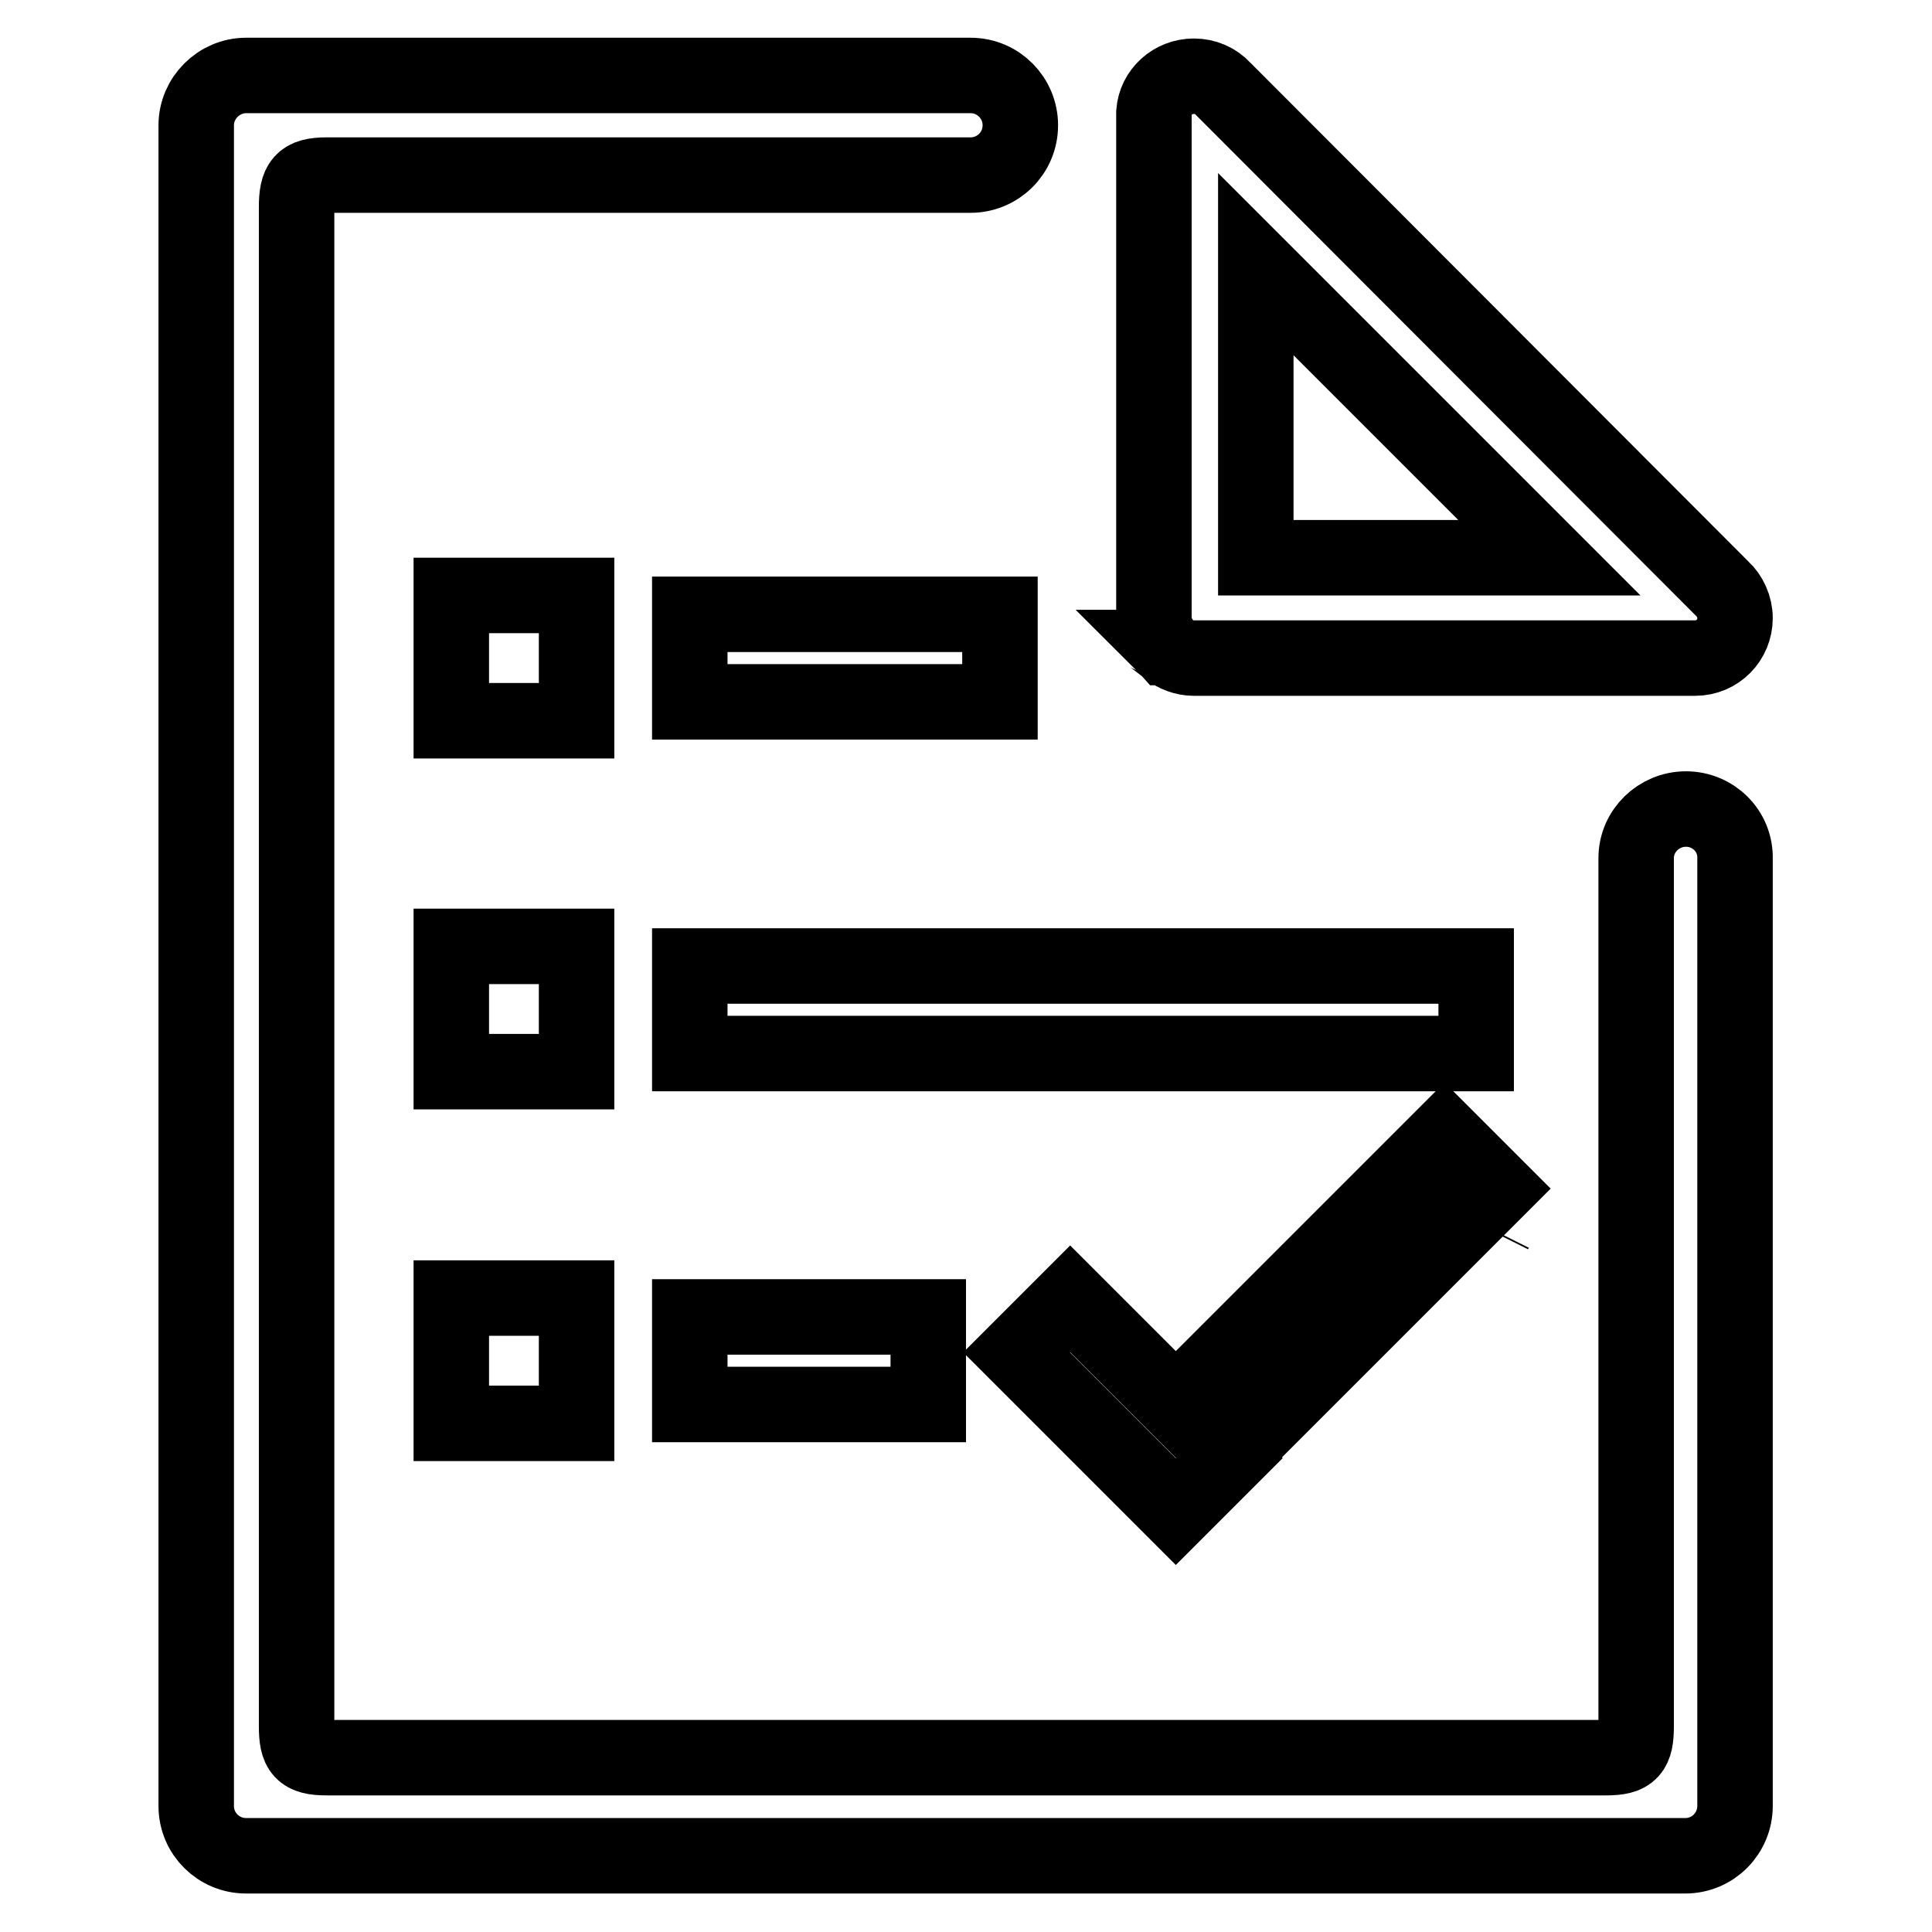 <?xml version="1.0" encoding="utf-8"?>
<!-- Svg Vector Icons : http://www.onlinewebfonts.com/icon -->
<!DOCTYPE svg PUBLIC "-//W3C//DTD SVG 1.1//EN" "http://www.w3.org/Graphics/SVG/1.1/DTD/svg11.dtd">
<svg version="1.1" xmlns="http://www.w3.org/2000/svg" xmlns:xlink="http://www.w3.org/1999/xlink" x="0px" y="0px" viewBox="0 0 256 256" enable-background="new 0 0 256 256" xml:space="preserve">
<g><g><path stroke-width="10" fill-opacity="0" stroke="#000000"  d="M198,163.3L198,163.3l0.1-0.2L198,163.3L198,163.3z"/><path stroke-width="10" fill-opacity="0" stroke="#000000"  d="M190.8,159.6L190.8,159.6l0.1-0.2L190.8,159.6L190.8,159.6z"/><path stroke-width="10" fill-opacity="0" stroke="#000000"  d="M91.4,81.4h41.1V93H91.4V81.4z"/><path stroke-width="10" fill-opacity="0" stroke="#000000"  d="M91.4,128h104.2v11.6H91.4V128L91.4,128z"/><path stroke-width="10" fill-opacity="0" stroke="#000000"  d="M91.4,174.5H123v11.6H91.4V174.5L91.4,174.5z"/><path stroke-width="10" fill-opacity="0" stroke="#000000"  d="M191.4,150.5l-35.6,35.6l-14-14l-7.1,7.1l21.1,21.1l7.1-7.1l-0.1-0.1l35.6-35.6L191.4,150.5z"/><path stroke-width="10" fill-opacity="0" stroke="#000000"  d="M59.8,78.9h16.6v16.6H59.8V78.9z"/><path stroke-width="10" fill-opacity="0" stroke="#000000"  d="M59.8,125.4h16.6v16.6H59.8V125.4z"/><path stroke-width="10" fill-opacity="0" stroke="#000000"  d="M59.8,172h16.6v16.6H59.8V172z"/><path stroke-width="10" fill-opacity="0" stroke="#000000"  d="M154.6,85.8C154.6,85.8,154.7,85.8,154.6,85.8c0.1,0.1,0.2,0.1,0.2,0.2c0,0,0,0,0,0c0.9,0.7,2.1,1.2,3.4,1.2h66.4c3,0,5.3-2.4,5.3-5.3c0-1.5-0.7-3-1.7-3.9l-66.1-66.2c-1-1.1-2.4-1.7-3.9-1.7c-2.8,0-5.1,2.1-5.3,4.8l0,0c0,0.2,0,0.3,0,0.5v66.4C152.9,83.4,153.6,84.7,154.6,85.8L154.6,85.8z M166.4,35l38.9,38.9h-38.9V35z"/><path stroke-width="10" fill-opacity="0" stroke="#000000"  d="M223.4,107.2c-3.6,0-6.6,2.9-6.6,6.5h0v115c0,3.3-0.7,4.2-4,4.2H43.3c-3.3,0-4-0.9-4-4.2V27.5c0-3.3,0.7-4.3,4-4.3h85.1v0c0.1,0,0.1,0,0.2,0c3.6,0,6.6-2.9,6.6-6.6c0-3.6-2.9-6.6-6.6-6.6c-0.1,0-0.1,0-0.2,0v0H32.6C29,10,26,13,26,16.6v222.7c0,3.7,3,6.6,6.6,6.6h190.7c3.7,0,6.6-3,6.6-6.6V113.8l0,0C230,110.1,227,107.2,223.4,107.2z"/></g></g>
</svg>